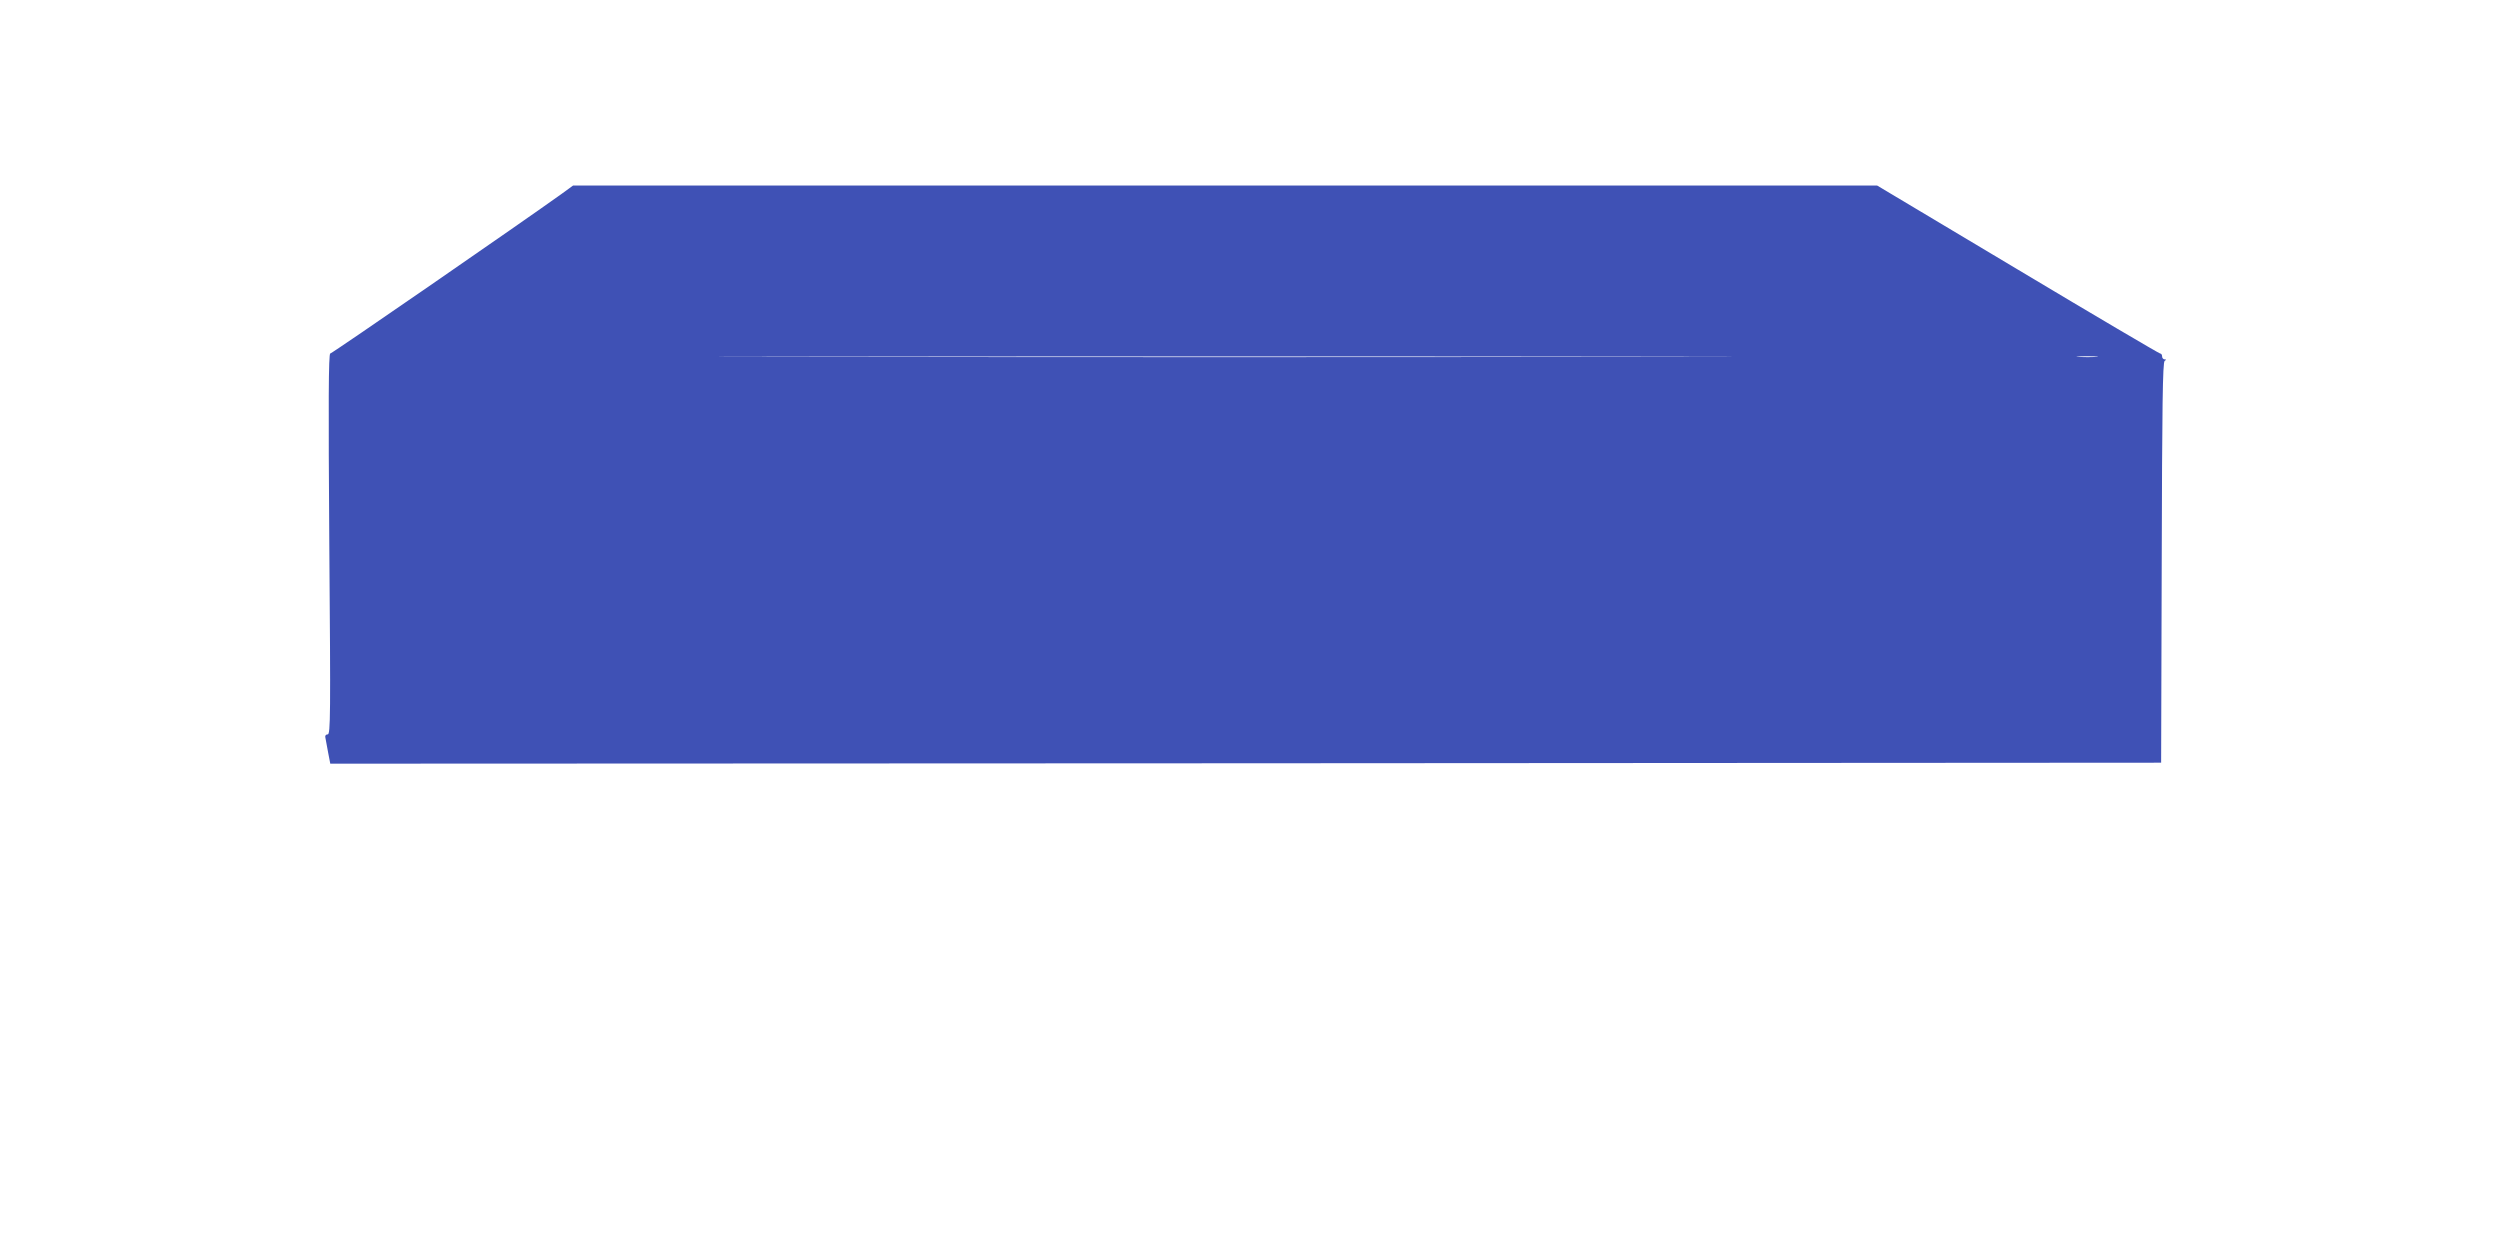 <?xml version="1.0" standalone="no"?>
<!DOCTYPE svg PUBLIC "-//W3C//DTD SVG 20010904//EN"
 "http://www.w3.org/TR/2001/REC-SVG-20010904/DTD/svg10.dtd">
<svg version="1.0" xmlns="http://www.w3.org/2000/svg"
 width="1280pt" height="640pt" viewBox="0 0 1280 640"
 preserveAspectRatio="xMidYMid meet">
<g transform="translate(0,640) scale(0.1,-0.1)"
fill="#3f51b5" stroke="none">
<path d="M2875 5407 c-195 -140 -1175 -817 -1184 -817 -9 0 -10 -253 -5 -975
7 -882 6 -975 -8 -975 -10 0 -15 -7 -12 -17 2 -10 8 -44 14 -76 l11 -57 4687
2 4687 3 3 1024 c2 805 5 1027 15 1033 9 6 9 8 0 8 -7 0 -13 7 -13 15 0 8 -4
15 -10 15 -5 0 -333 193 -729 430 l-720 430 -3338 0 -3339 0 -59 -43z m5517
-834 c-1168 -2 -3076 -2 -4240 0 -1164 1 -209 2 2123 2 2332 0 3285 -1 2117
-2z m2341 0 c-23 -2 -64 -2 -90 0 -26 2 -7 3 42 3 50 0 71 -1 48 -3z"/>
</g>
</svg>
